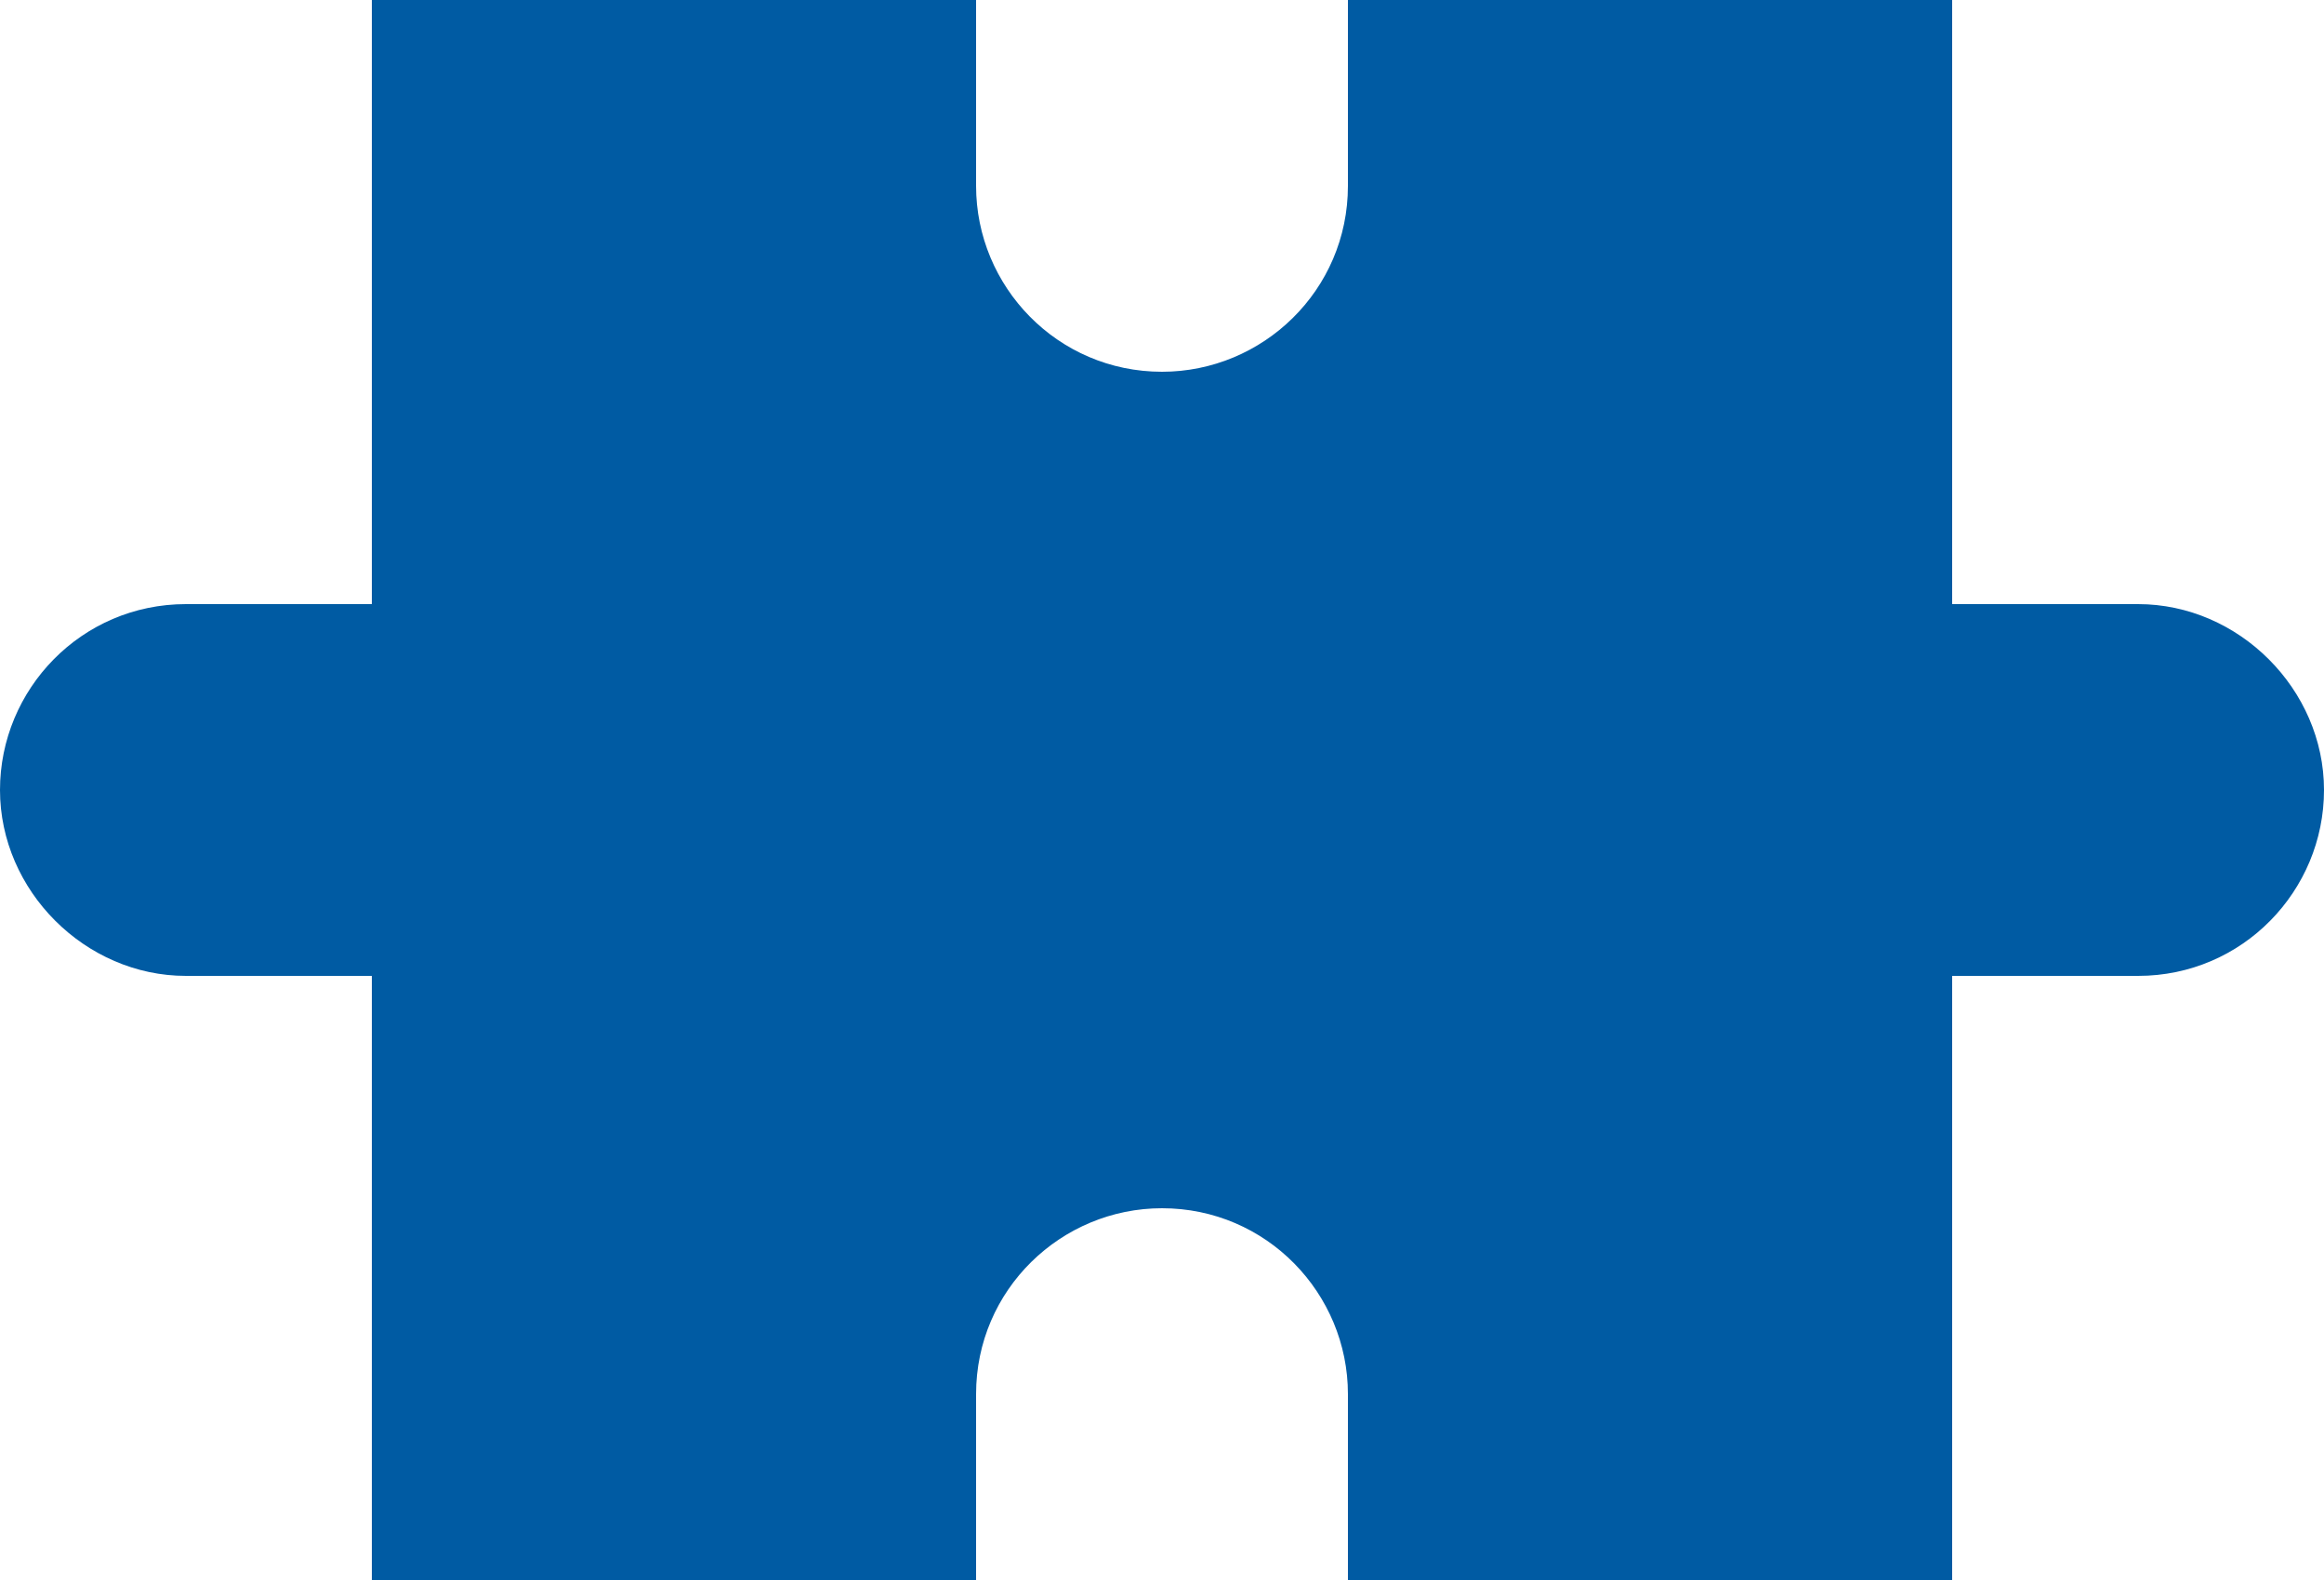 <?xml version="1.0" encoding="utf-8"?>
<!-- Generator: Adobe Illustrator 24.2.0, SVG Export Plug-In . SVG Version: 6.00 Build 0)  -->
<svg version="1.1" id="Capa_1" xmlns="http://www.w3.org/2000/svg" xmlns:xlink="http://www.w3.org/1999/xlink" x="0px" y="0px"
	 viewBox="0 0 60 40.8" style="enable-background:new 0 0 60 40.8;" xml:space="preserve">
<style type="text/css">
	.st0{fill:#005BA3;}
</style>
<path class="st0" d="M55.2,15.6h-4.8V0H34.8v4.8c0,2.7-2.2,4.8-4.8,4.8c-2.7,0-4.8-2.2-4.8-4.8V0H9.6v15.6H4.8
	c-2.7,0-4.8,2.2-4.8,4.8s2.2,4.8,4.8,4.8h4.8v15.6h15.6v-4.8c0-2.7,2.2-4.8,4.8-4.8c2.7,0,4.8,2.2,4.8,4.8v4.8h15.6V25.2h4.8
	c2.7,0,4.8-2.2,4.8-4.8S57.8,15.6,55.2,15.6z"/>
</svg>
